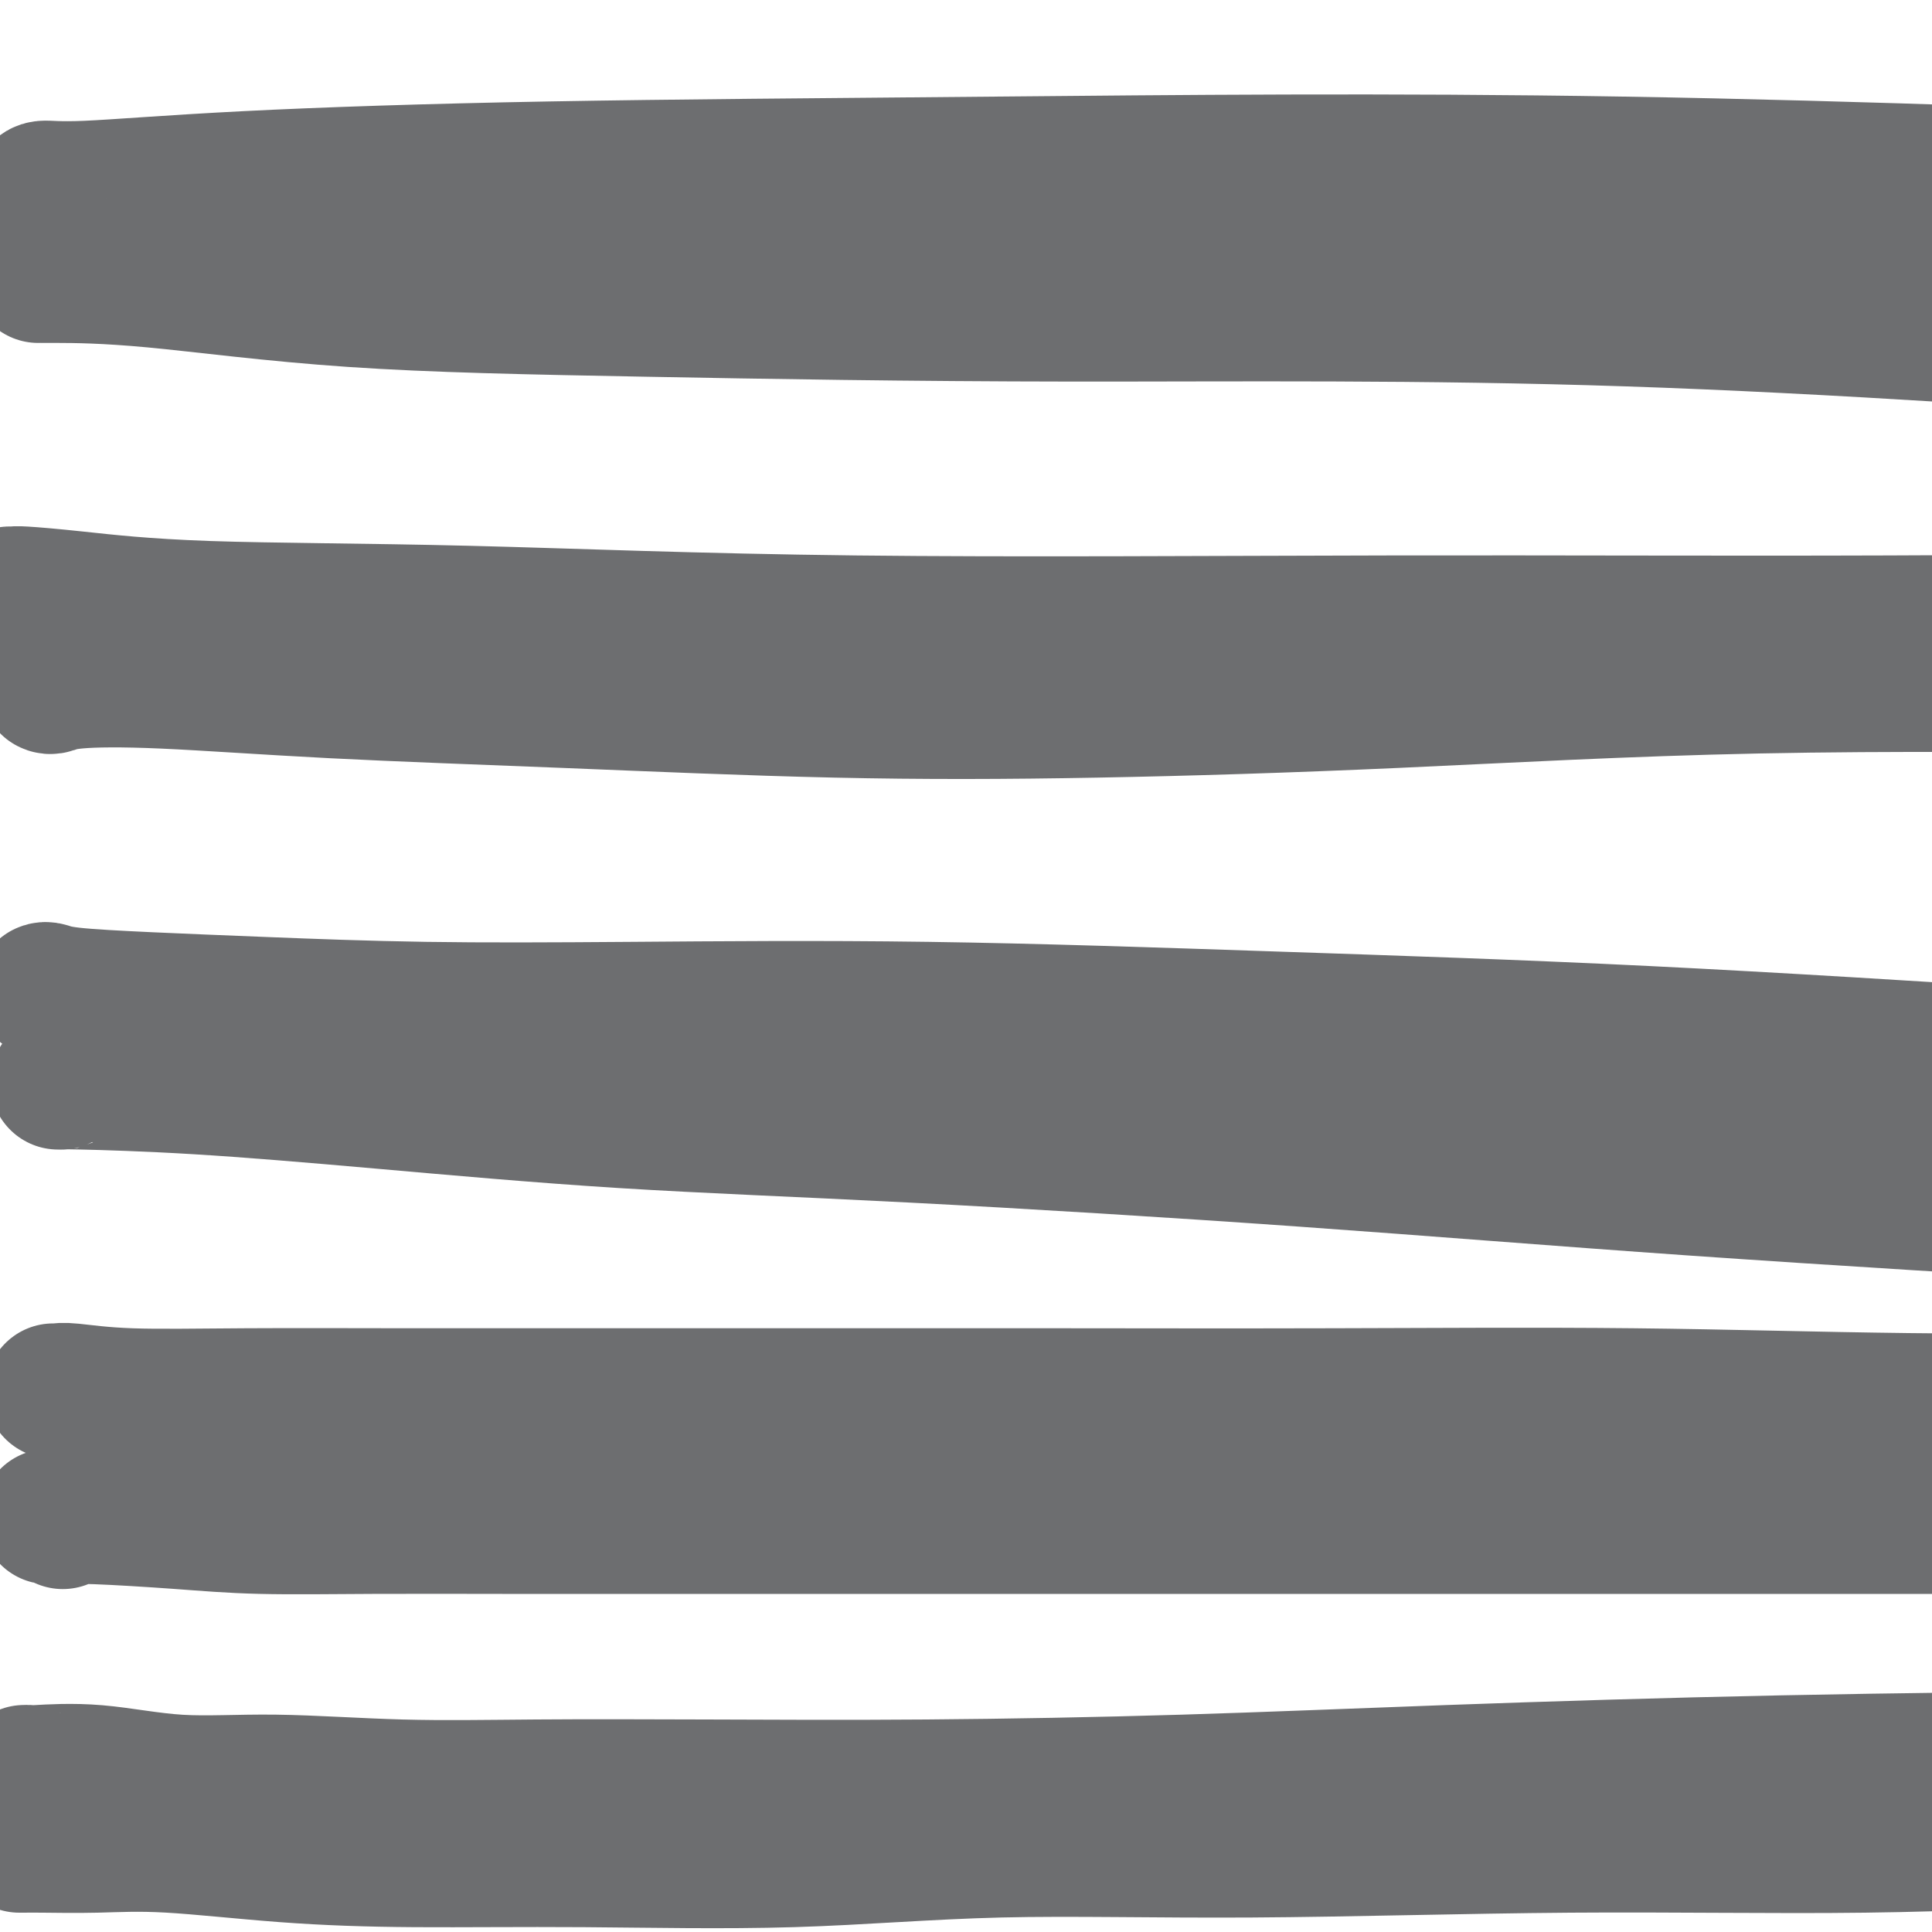 <svg viewBox='0 0 400 400' version='1.1' xmlns='http://www.w3.org/2000/svg' xmlns:xlink='http://www.w3.org/1999/xlink'><g fill='none' stroke='#6D6E70' stroke-width='28' stroke-linecap='round' stroke-linejoin='round'><path d='M2,123c0.395,0.015 0.791,0.030 1,0c0.209,-0.030 0.232,-0.106 2,0c1.768,0.106 5.282,0.392 11,1c5.718,0.608 13.641,1.537 27,2c13.359,0.463 32.154,0.461 54,1c21.846,0.539 46.742,1.619 80,2c33.258,0.381 74.877,0.064 111,0c36.123,-0.064 66.749,0.125 103,0c36.251,-0.125 78.125,-0.562 120,-1'/><path d='M10,142c0.196,0.100 0.393,0.200 1,0c0.607,-0.200 1.625,-0.702 5,-1c3.375,-0.298 9.106,-0.394 18,0c8.894,0.394 20.949,1.278 35,2c14.051,0.722 30.096,1.282 48,2c17.904,0.718 37.665,1.593 56,2c18.335,0.407 35.244,0.346 54,0c18.756,-0.346 39.357,-0.978 62,-2c22.643,-1.022 47.326,-2.435 75,-3c27.674,-0.565 58.337,-0.283 89,0'/><path d='M9,205c0.201,-0.089 0.402,-0.178 1,0c0.598,0.178 1.595,0.622 5,1c3.405,0.378 9.220,0.688 16,1c6.780,0.312 14.526,0.625 24,1c9.474,0.375 20.677,0.812 33,1c12.323,0.188 25.766,0.128 43,0c17.234,-0.128 38.259,-0.323 61,0c22.741,0.323 47.200,1.164 72,2c24.800,0.836 49.943,1.667 77,3c27.057,1.333 56.029,3.166 85,5'/><path d='M12,224c0.473,0.013 0.946,0.027 1,0c0.054,-0.027 -0.311,-0.094 4,0c4.311,0.094 13.297,0.351 24,1c10.703,0.649 23.122,1.691 38,3c14.878,1.309 32.216,2.887 50,4c17.784,1.113 36.014,1.762 60,3c23.986,1.238 53.727,3.064 81,5c27.273,1.936 52.078,3.982 81,6c28.922,2.018 61.961,4.009 95,6'/><path d='M11,288c0.307,0.030 0.615,0.061 1,0c0.385,-0.061 0.848,-0.212 3,0c2.152,0.212 5.991,0.789 12,1c6.009,0.211 14.186,0.056 24,0c9.814,-0.056 21.264,-0.015 33,0c11.736,0.015 23.758,0.003 38,0c14.242,-0.003 30.704,0.003 47,0c16.296,-0.003 32.427,-0.015 50,0c17.573,0.015 36.586,0.055 57,0c20.414,-0.055 42.227,-0.207 62,0c19.773,0.207 37.507,0.773 57,1c19.493,0.227 40.747,0.113 62,0'/><path d='M13,315c-0.025,-0.423 -0.050,-0.845 0,-1c0.050,-0.155 0.174,-0.042 0,0c-0.174,0.042 -0.645,0.011 -1,0c-0.355,-0.011 -0.594,-0.004 -1,0c-0.406,0.004 -0.979,0.004 -1,0c-0.021,-0.004 0.509,-0.011 1,0c0.491,0.011 0.942,0.042 2,0c1.058,-0.042 2.722,-0.155 7,0c4.278,0.155 11.169,0.577 17,1c5.831,0.423 10.603,0.845 17,1c6.397,0.155 14.418,0.041 23,0c8.582,-0.041 17.725,-0.011 27,0c9.275,0.011 18.682,0.003 28,0c9.318,-0.003 18.545,-0.001 29,0c10.455,0.001 22.137,0.000 34,0c11.863,-0.000 23.908,-0.000 35,0c11.092,0.000 21.232,0.000 32,0c10.768,-0.000 22.165,-0.000 35,0c12.835,0.000 27.110,0.000 40,0c12.890,-0.000 24.397,-0.000 38,0c13.603,0.000 29.301,0.000 45,0'/><path d='M257,220c-0.305,0.003 -0.609,0.006 0,0c0.609,-0.006 2.133,-0.020 4,0c1.867,0.020 4.078,0.075 7,0c2.922,-0.075 6.555,-0.279 10,0c3.445,0.279 6.701,1.041 11,2c4.299,0.959 9.640,2.113 15,3c5.360,0.887 10.738,1.506 15,2c4.262,0.494 7.406,0.864 12,1c4.594,0.136 10.637,0.039 16,0c5.363,-0.039 10.046,-0.021 16,0c5.954,0.021 13.180,0.044 18,0c4.820,-0.044 7.234,-0.155 10,0c2.766,0.155 5.883,0.578 9,1'/><path d='M5,367c0.454,-0.017 0.908,-0.034 1,0c0.092,0.034 -0.176,0.118 2,0c2.176,-0.118 6.798,-0.438 12,0c5.202,0.438 10.985,1.634 17,2c6.015,0.366 12.263,-0.097 20,0c7.737,0.097 16.965,0.756 26,1c9.035,0.244 17.878,0.074 28,0c10.122,-0.074 21.523,-0.051 35,0c13.477,0.051 29.028,0.130 46,0c16.972,-0.130 35.364,-0.468 53,-1c17.636,-0.532 34.518,-1.259 55,-2c20.482,-0.741 44.566,-1.498 69,-2c24.434,-0.502 49.217,-0.751 74,-1'/><path d='M4,382c0.222,0.004 0.444,0.008 1,0c0.556,-0.008 1.446,-0.026 4,0c2.554,0.026 6.773,0.098 11,0c4.227,-0.098 8.461,-0.364 15,0c6.539,0.364 15.383,1.358 24,2c8.617,0.642 17.006,0.933 27,1c9.994,0.067 21.592,-0.091 35,0c13.408,0.091 28.627,0.432 43,0c14.373,-0.432 27.901,-1.638 43,-2c15.099,-0.362 31.769,0.119 52,0c20.231,-0.119 44.024,-0.840 66,-1c21.976,-0.160 42.136,0.240 61,0c18.864,-0.240 36.432,-1.120 54,-2'/><path d='M8,57c-0.084,0.002 -0.169,0.003 0,0c0.169,-0.003 0.591,-0.011 4,0c3.409,0.011 9.805,0.039 20,1c10.195,0.961 24.188,2.854 41,4c16.813,1.146 36.445,1.544 61,2c24.555,0.456 54.034,0.969 88,1c33.966,0.031 72.419,-0.420 115,1c42.581,1.420 89.291,4.710 136,8'/><path d='M8,40c-0.010,0.126 -0.019,0.251 0,0c0.019,-0.251 0.068,-0.879 1,-1c0.932,-0.121 2.748,0.265 9,0c6.252,-0.265 16.940,-1.182 33,-2c16.060,-0.818 37.490,-1.539 63,-2c25.510,-0.461 55.099,-0.663 92,-1c36.901,-0.337 81.115,-0.811 130,0c48.885,0.811 102.443,2.905 156,5'/><path d='M132,45c-0.035,-0.477 -0.070,-0.955 0,-1c0.070,-0.045 0.247,0.342 1,0c0.753,-0.342 2.084,-1.411 3,-2c0.916,-0.589 1.416,-0.696 2,-1c0.584,-0.304 1.251,-0.804 2,-1c0.749,-0.196 1.579,-0.089 3,0c1.421,0.089 3.434,0.160 6,0c2.566,-0.160 5.686,-0.551 11,0c5.314,0.551 12.824,2.042 20,3c7.176,0.958 14.020,1.381 20,2c5.980,0.619 11.098,1.434 16,2c4.902,0.566 9.590,0.884 13,1c3.410,0.116 5.542,0.031 8,0c2.458,-0.031 5.241,-0.008 7,0c1.759,0.008 2.495,0.003 3,0c0.505,-0.003 0.781,-0.002 1,0c0.219,0.002 0.382,0.004 1,0c0.618,-0.004 1.692,-0.015 3,0c1.308,0.015 2.851,0.057 6,0c3.149,-0.057 7.905,-0.211 12,0c4.095,0.211 7.531,0.789 10,1c2.469,0.211 3.972,0.057 5,0c1.028,-0.057 1.579,-0.016 2,0c0.421,0.016 0.710,0.008 1,0'/><path d='M288,49c9.021,0.414 2.075,0.948 1,1c-1.075,0.052 3.721,-0.379 8,0c4.279,0.379 8.040,1.566 12,2c3.960,0.434 8.121,0.113 13,0c4.879,-0.113 10.478,-0.020 16,0c5.522,0.020 10.967,-0.033 16,0c5.033,0.033 9.653,0.152 13,0c3.347,-0.152 5.422,-0.577 7,-1c1.578,-0.423 2.661,-0.845 3,-1c0.339,-0.155 -0.066,-0.041 0,0c0.066,0.041 0.601,0.011 1,0c0.399,-0.011 0.661,-0.002 1,0c0.339,0.002 0.754,-0.002 1,0c0.246,0.002 0.323,0.011 1,0c0.677,-0.011 1.953,-0.041 3,0c1.047,0.041 1.866,0.155 3,0c1.134,-0.155 2.582,-0.578 4,-1c1.418,-0.422 2.805,-0.845 4,-1c1.195,-0.155 2.199,-0.044 3,0c0.801,0.044 1.401,0.022 2,0'/><path d='M399,49c0.342,0.031 0.683,0.061 0,0c-0.683,-0.061 -2.392,-0.214 -4,0c-1.608,0.214 -3.116,0.794 -5,1c-1.884,0.206 -4.144,0.036 -7,0c-2.856,-0.036 -6.308,0.061 -10,0c-3.692,-0.061 -7.622,-0.279 -13,-1c-5.378,-0.721 -12.202,-1.945 -20,-3c-7.798,-1.055 -16.571,-1.942 -25,-3c-8.429,-1.058 -16.516,-2.288 -23,-3c-6.484,-0.712 -11.366,-0.907 -15,-1c-3.634,-0.093 -6.019,-0.084 -8,0c-1.981,0.084 -3.557,0.243 -5,1c-1.443,0.757 -2.752,2.111 -5,3c-2.248,0.889 -5.436,1.312 -8,2c-2.564,0.688 -4.506,1.643 -7,2c-2.494,0.357 -5.542,0.118 -9,0c-3.458,-0.118 -7.328,-0.115 -11,0c-3.672,0.115 -7.147,0.343 -11,0c-3.853,-0.343 -8.086,-1.255 -13,-2c-4.914,-0.745 -10.511,-1.321 -15,-2c-4.489,-0.679 -7.872,-1.461 -13,-2c-5.128,-0.539 -12.003,-0.836 -17,-1c-4.997,-0.164 -8.116,-0.196 -11,0c-2.884,0.196 -5.534,0.619 -7,1c-1.466,0.381 -1.750,0.719 -3,1c-1.250,0.281 -3.468,0.506 -5,1c-1.532,0.494 -2.379,1.257 -4,2c-1.621,0.743 -4.017,1.467 -6,2c-1.983,0.533 -3.552,0.875 -5,1c-1.448,0.125 -2.774,0.034 -4,0c-1.226,-0.034 -2.350,-0.010 -3,0c-0.650,0.010 -0.825,0.005 -1,0'/><path d='M106,48c-5.911,1.244 -1.689,0.356 0,0c1.689,-0.356 0.844,-0.178 0,0'/></g>
</svg>